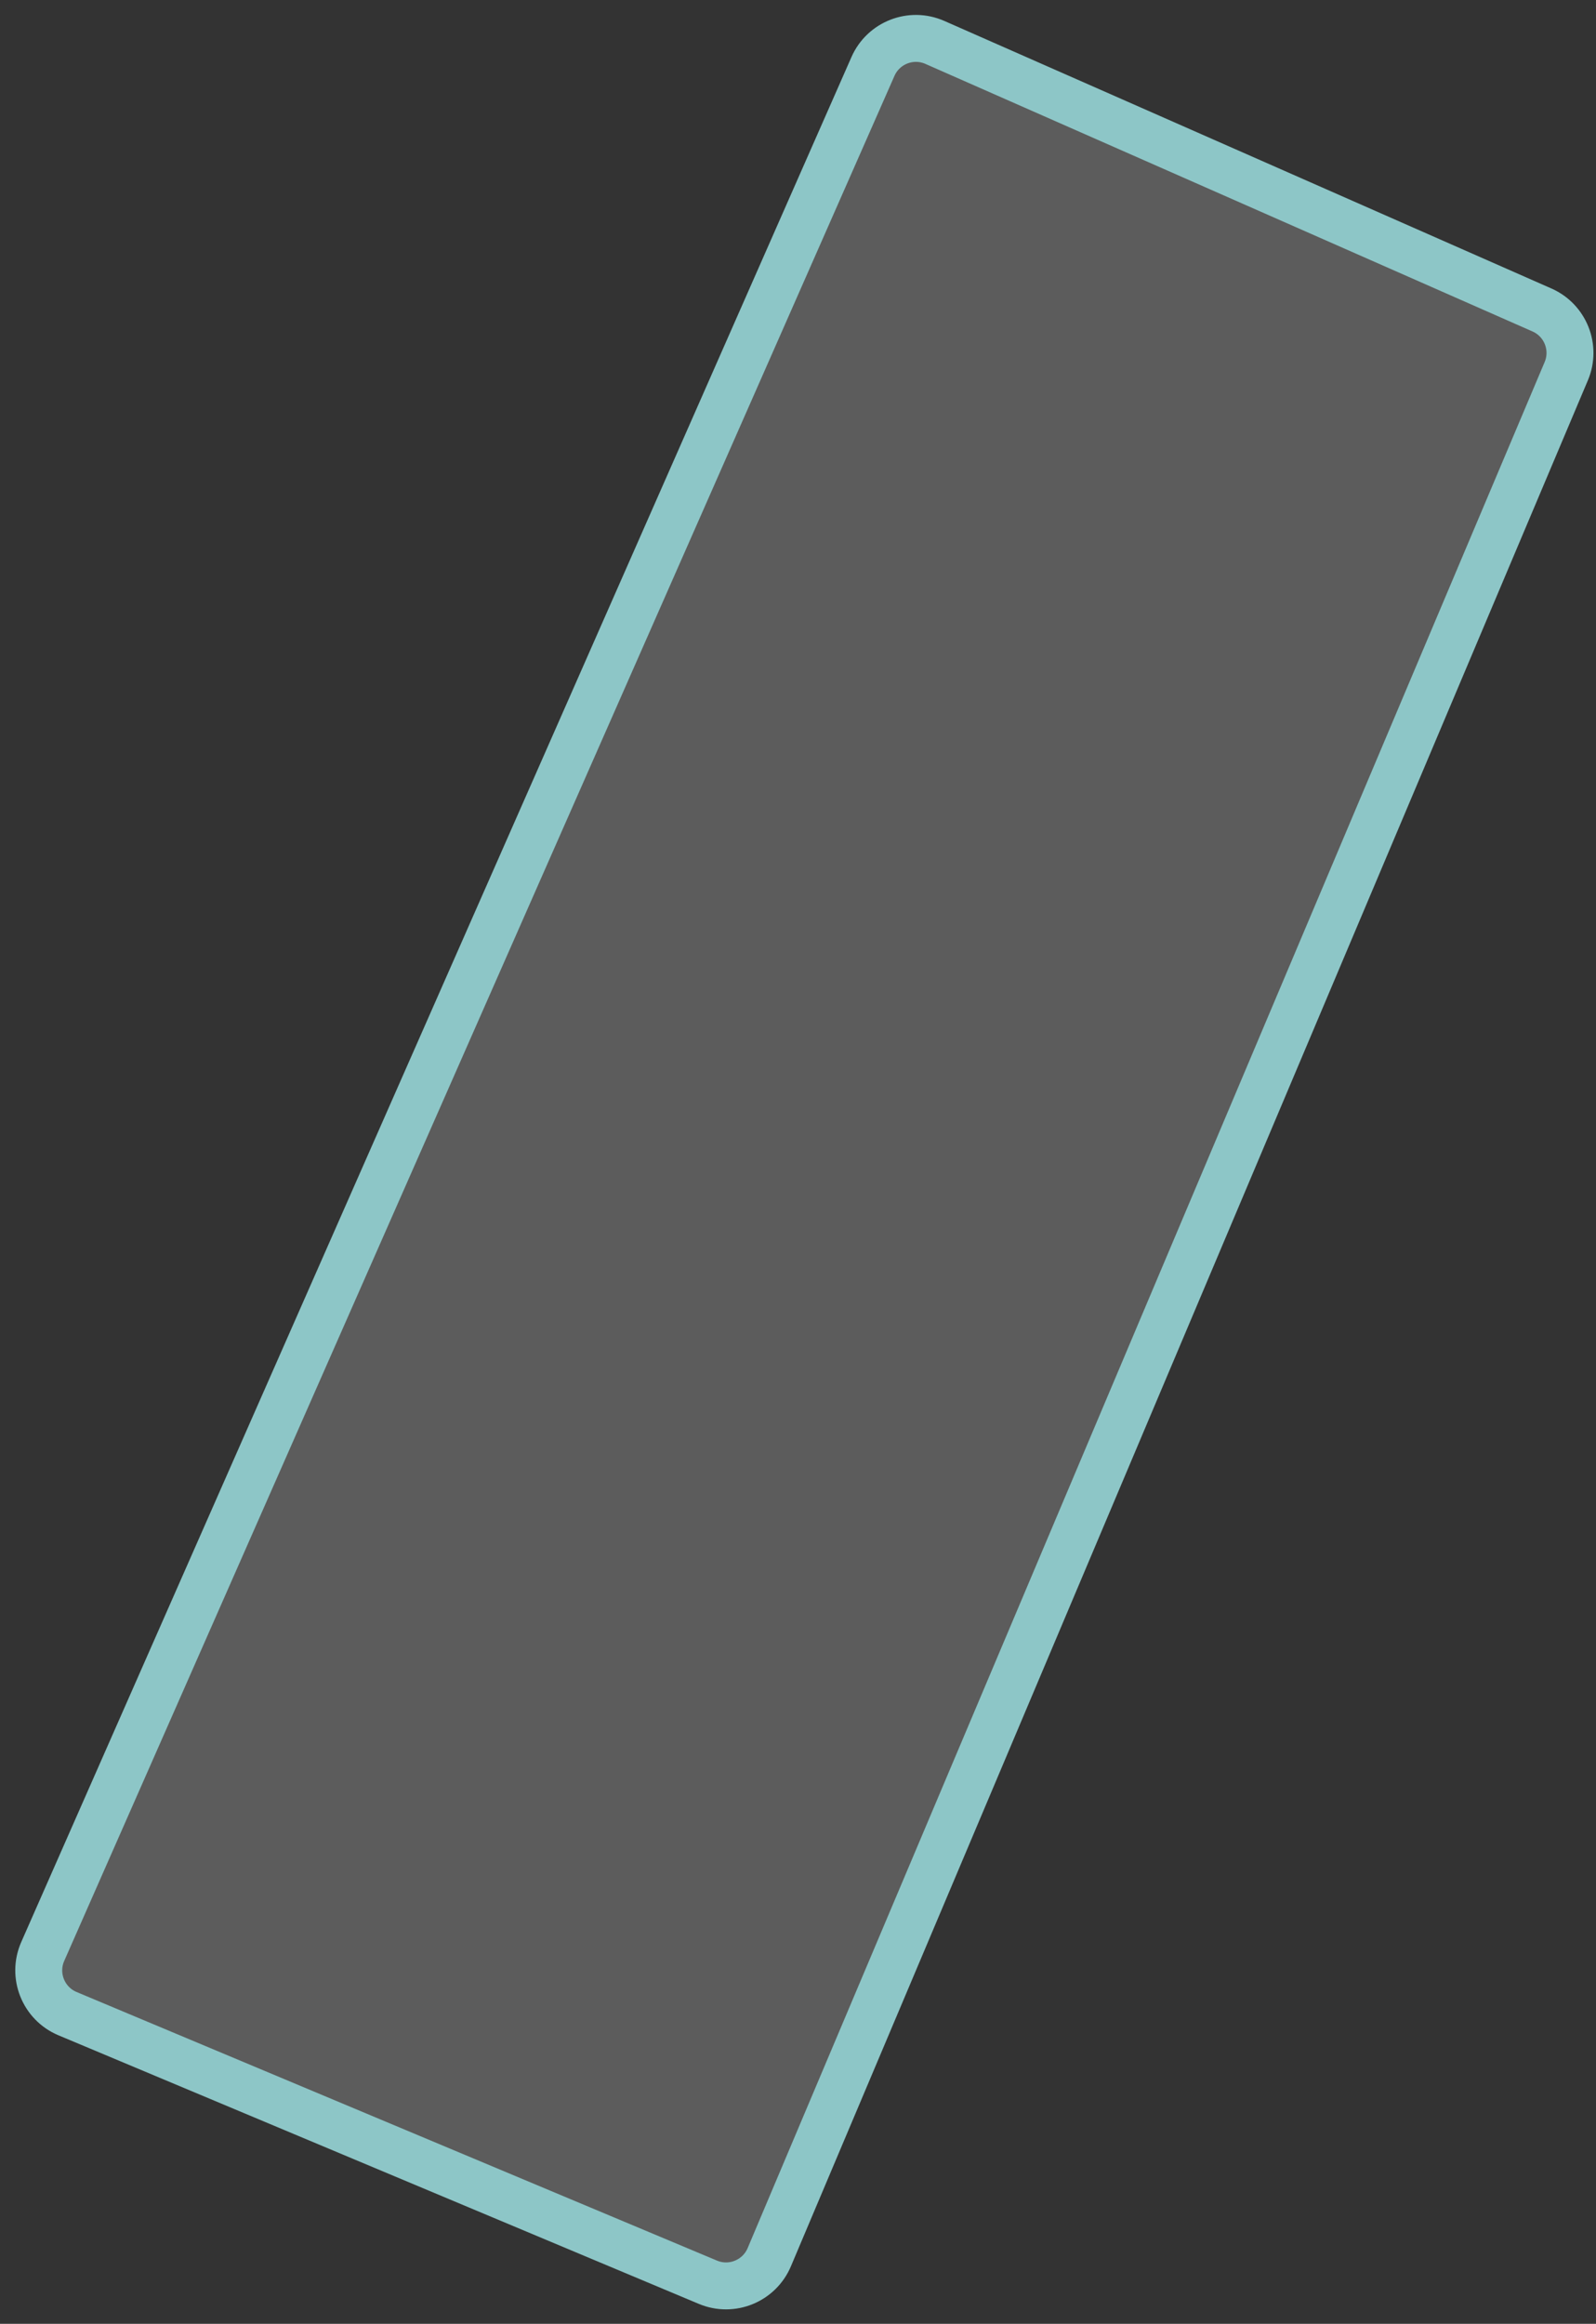 <?xml version="1.0" encoding="UTF-8"?> <svg xmlns="http://www.w3.org/2000/svg" width="68" height="99" viewBox="0 0 68 99" fill="none"><rect x="0" y="0" width="68" height="99" fill="#333333" stroke="none"/><path d="M65.698 13.206L39.831 1.807C38.82 1.361 37.639 1.82 37.194 2.831L1.821 83.137C1.37 84.16 1.846 85.355 2.878 85.787L30.161 97.229C31.177 97.655 32.347 97.178 32.776 96.163L66.733 15.814C67.159 14.808 66.697 13.646 65.698 13.206Z" fill="white" fill-opacity="0.2" stroke="#8DC6C7" stroke-width="2"></path></svg> 